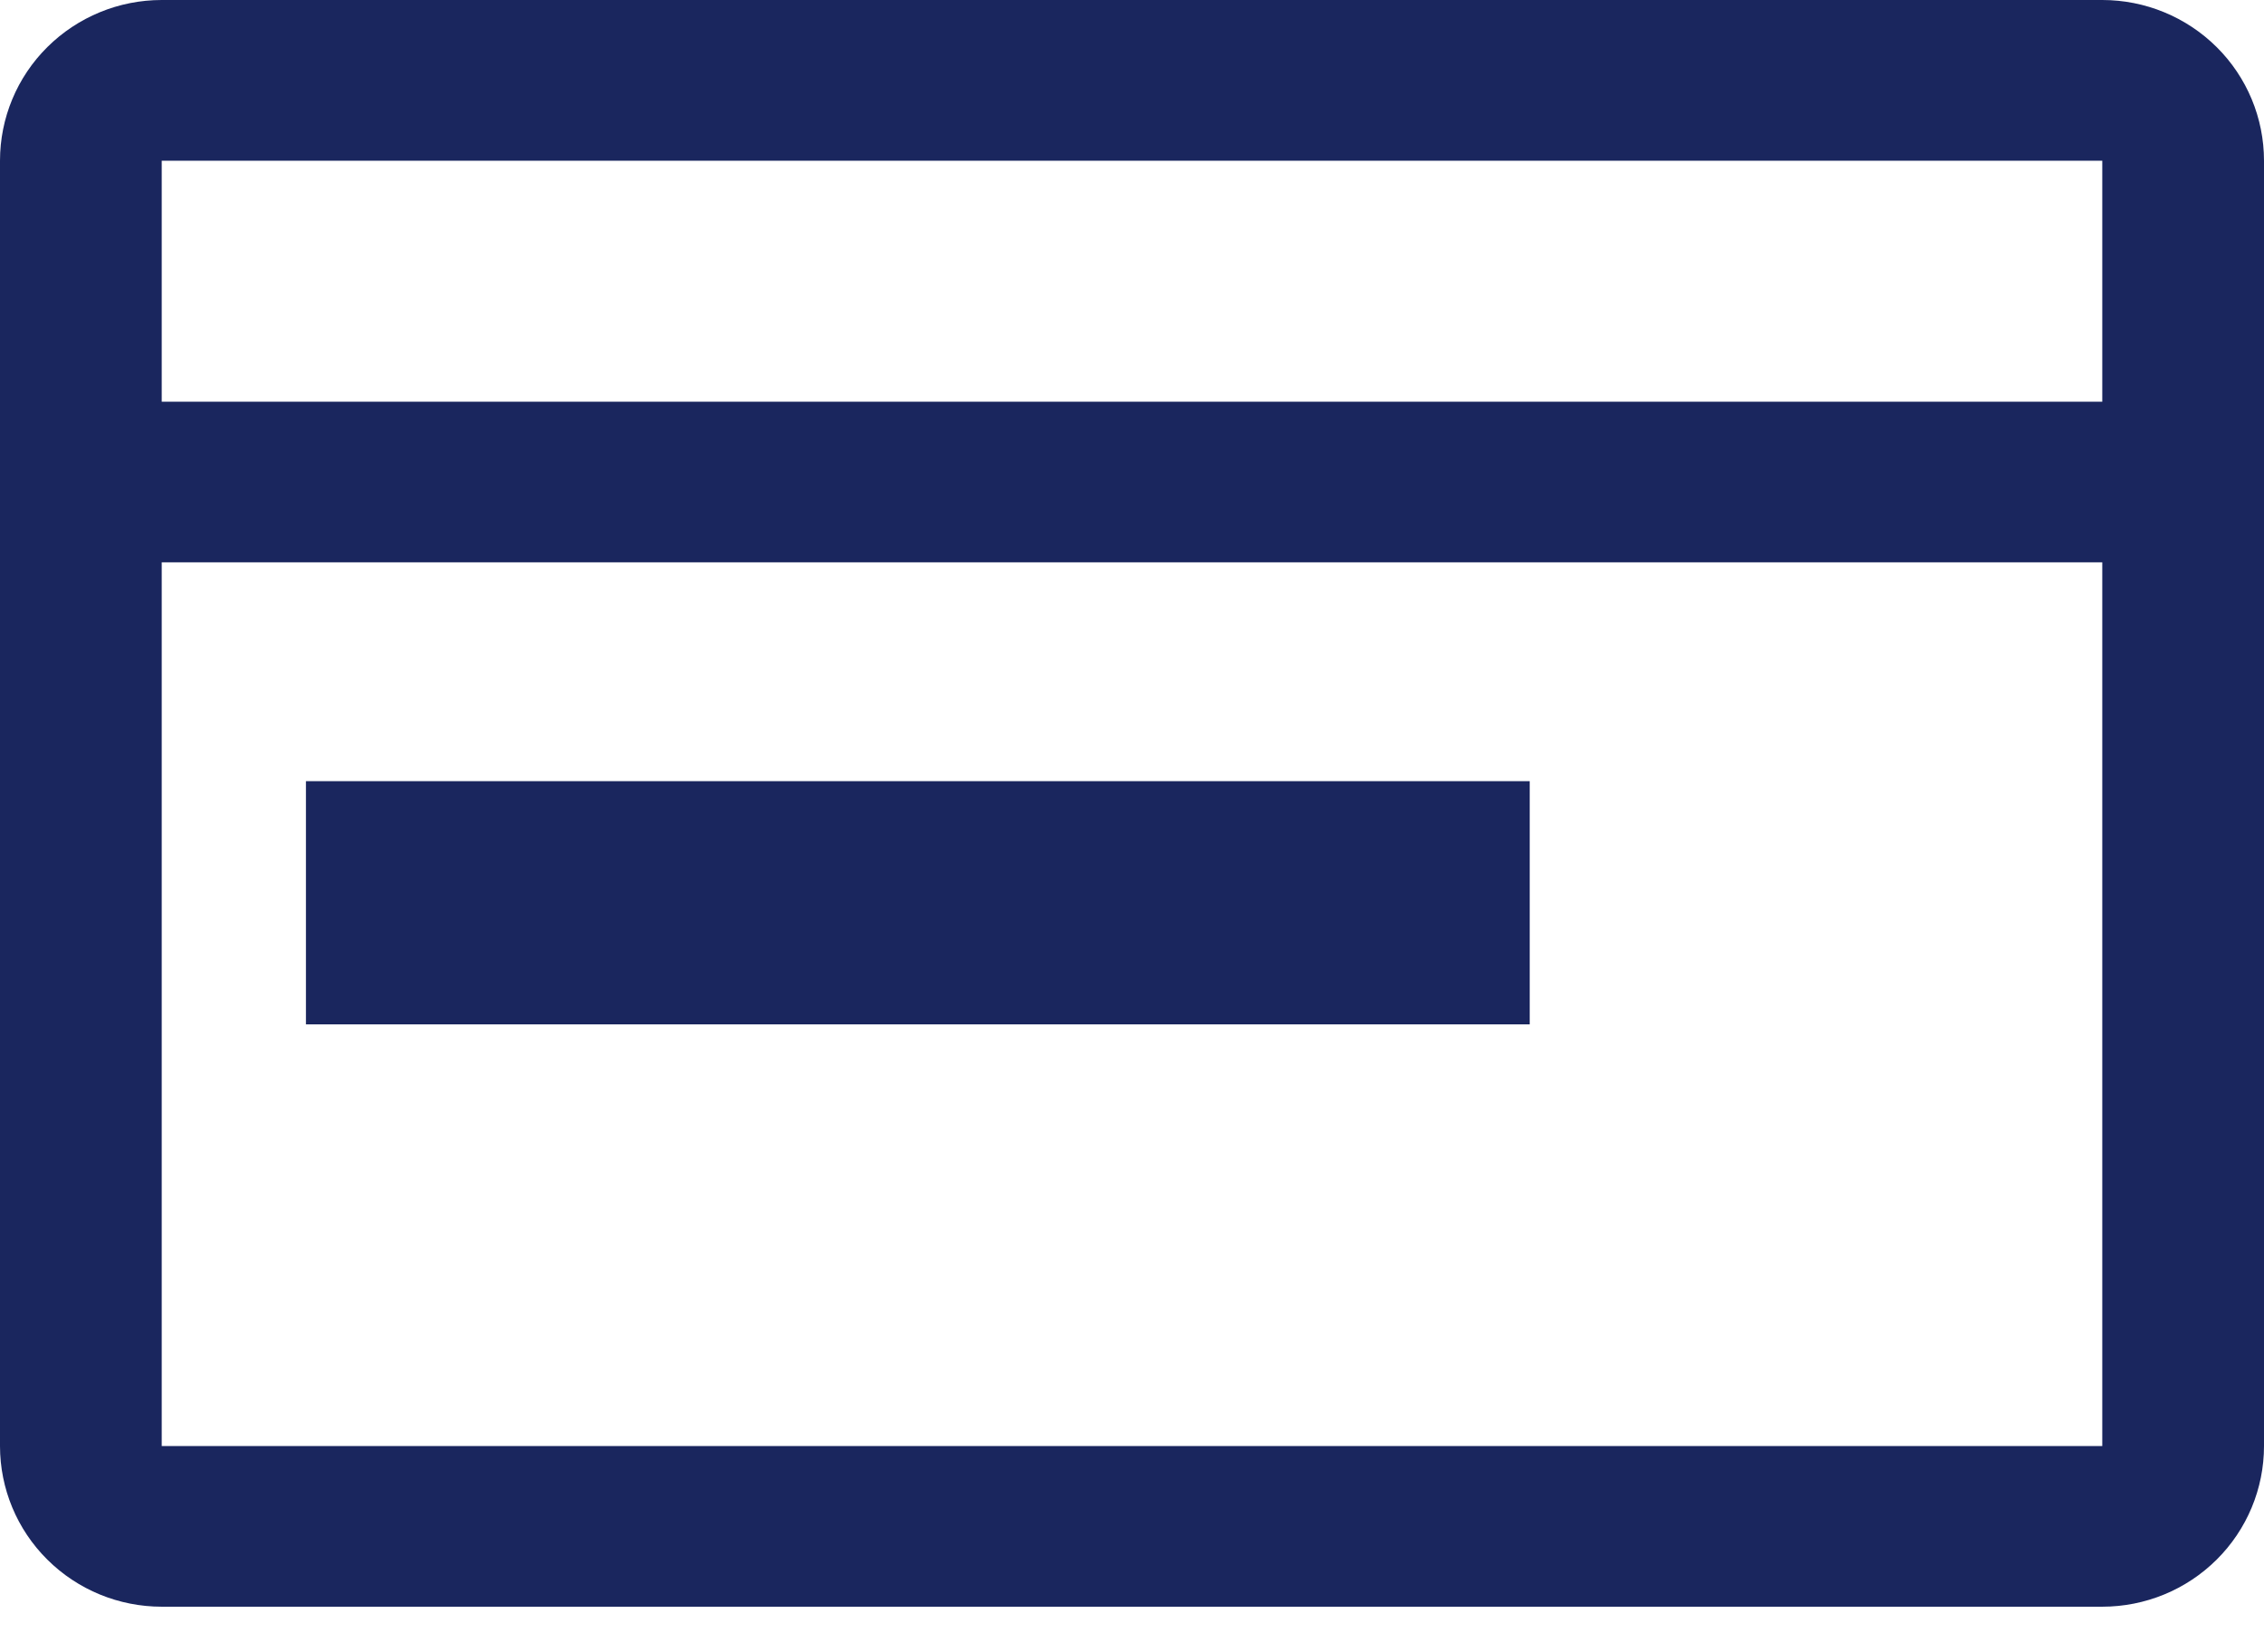 <svg width="37" height="27" viewBox="0 0 37 27" fill="none" xmlns="http://www.w3.org/2000/svg">
<path d="M34.357 0H2.643C1.942 0 1.27 0.277 0.774 0.769C0.278 1.261 0 1.929 0 2.626V23.63C0 24.326 0.278 24.994 0.774 25.486C1.27 25.979 1.942 26.255 2.643 26.255H34.357C35.058 26.255 35.73 25.979 36.226 25.486C36.722 24.994 37 24.326 37 23.63V2.626C37 1.929 36.722 1.261 36.226 0.769C35.73 0.277 35.058 0 34.357 0ZM34.357 2.626V6.564H2.643V2.626H34.357ZM2.643 23.63V9.189H34.357V23.63H2.643Z" fill="#1A265E"/>
<path d="M5 12.765H25V16.739H5V12.765Z" fill="#1A265E"/>
</svg>
